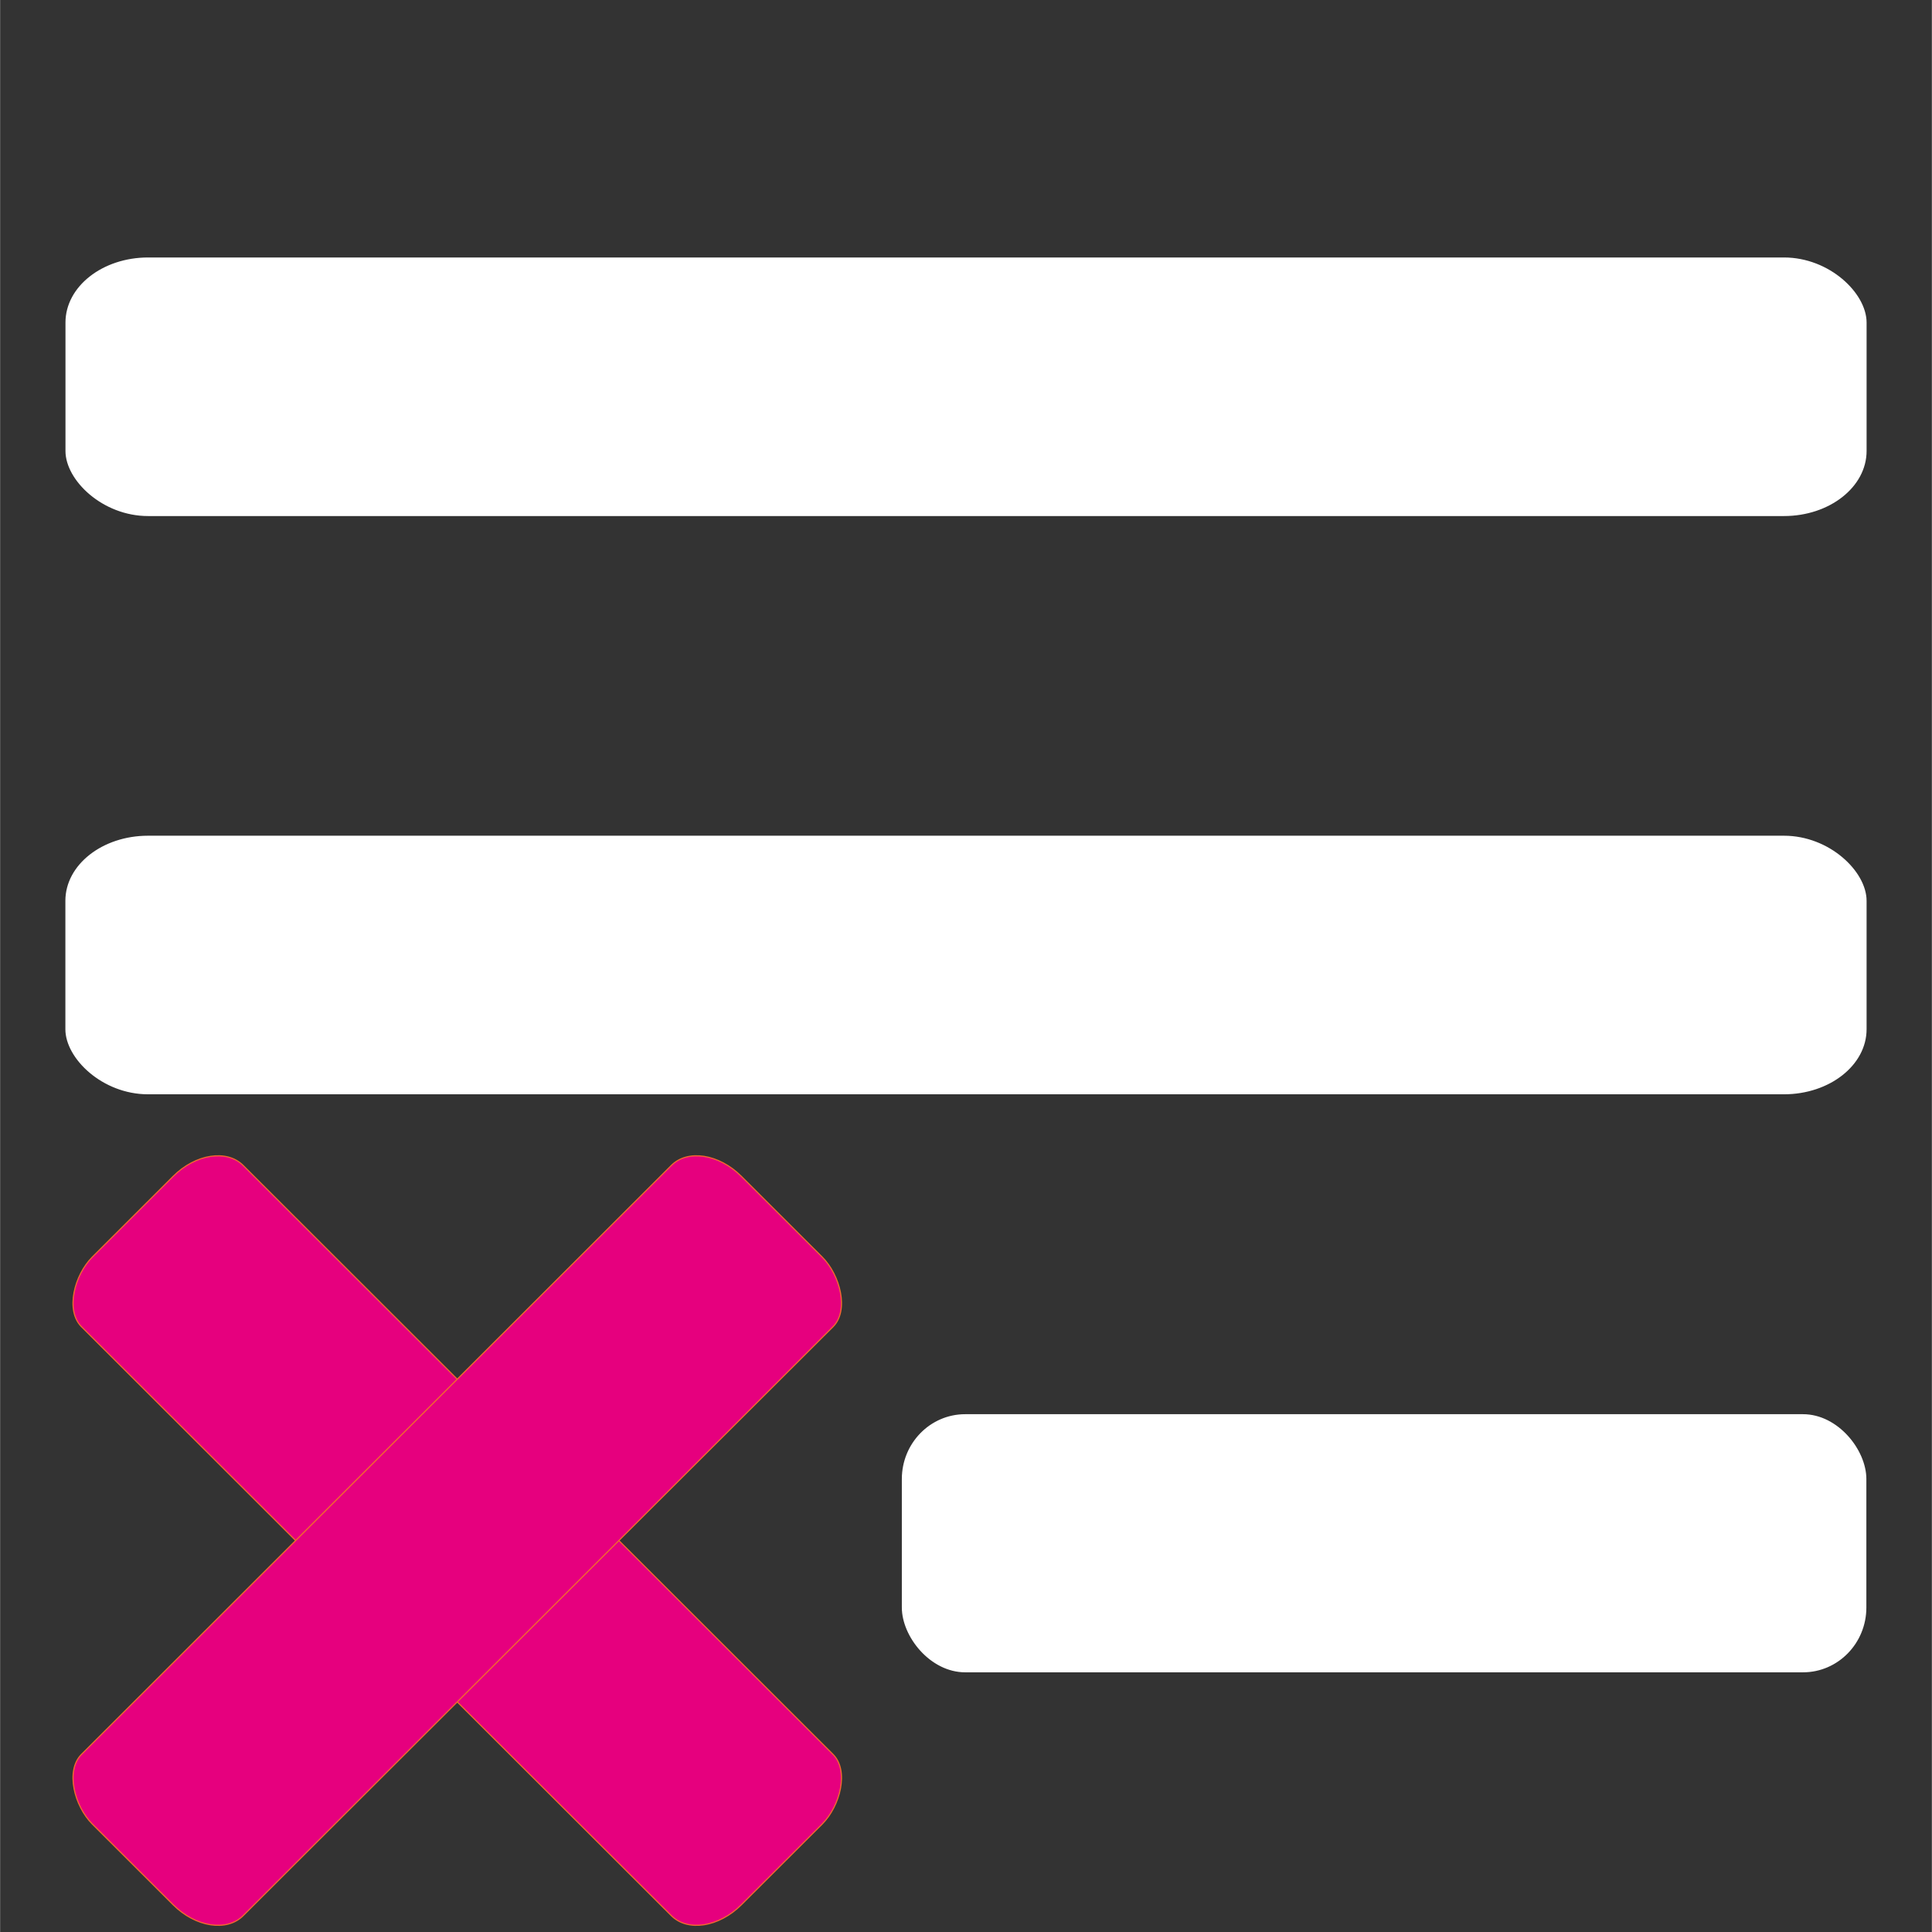 <?xml version="1.0" encoding="UTF-8" standalone="no"?>
<!-- Created with Inkscape (http://www.inkscape.org/) -->

<svg
   width="30"
   height="30"
   viewBox="0 0 7.937 7.938"
   version="1.1"
   id="svg827"
   inkscape:version="1.1.1 (3bf5ae0d25, 2021-09-20)"
   sodipodi:docname="nav-icon-hh-close-blue.svg"
   xmlns:inkscape="http://www.inkscape.org/namespaces/inkscape"
   xmlns:sodipodi="http://sodipodi.sourceforge.net/DTD/sodipodi-0.dtd"
   xmlns="http://www.w3.org/2000/svg"
   xmlns:svg="http://www.w3.org/2000/svg">
  <rect x="0" y="0" width="7.937" height="7.938" fill="#333333" stroke="none"/>
  <sodipodi:namedview
     id="namedview829"
     pagecolor="#ffffff"
     bordercolor="#666666"
     borderopacity="1.0"
     inkscape:pageshadow="2"
     inkscape:pageopacity="0.0"
     inkscape:pagecheckerboard="0"
     inkscape:document-units="px"
     showgrid="true"
     units="px"
     inkscape:zoom="16"
     inkscape:cx="15.65625"
     inkscape:cy="20.34375"
     inkscape:window-width="2560"
     inkscape:window-height="1017"
     inkscape:window-x="-8"
     inkscape:window-y="-8"
     inkscape:window-maximized="1"
     inkscape:current-layer="g3997">
    <inkscape:grid
       type="xygrid"
       id="grid911"
       originx="-3.9132286e-08"
       originy="9.0001043e-08" />
  </sodipodi:namedview>
  <defs
     id="defs824">
    <style
       id="style2886">.cls-1{fill:none;}</style>
    <marker
       id="ArrowEnd"
       markerHeight="3"
       markerUnits="strokeWidth"
       markerWidth="4"
       orient="auto"
       refX="0"
       refY="5"
       viewBox="0 0 10 10">
      <path
         d="M 0,0 10,5 0,10 Z"
         id="path3992" />
    </marker>
    <marker
       id="ArrowStart"
       markerHeight="3"
       markerUnits="strokeWidth"
       markerWidth="4"
       orient="auto"
       refX="10"
       refY="5"
       viewBox="0 0 10 10">
      <path
         d="M 10,0 0,5 10,10 Z"
         id="path3995" />
    </marker>
    <marker
       id="ArrowEnd-2"
       markerHeight="3"
       markerUnits="strokeWidth"
       markerWidth="4"
       orient="auto"
       refX="0"
       refY="5"
       viewBox="0 0 10 10">
      <path
         d="M 0,0 10,5 0,10 Z"
         id="path3992-1" />
    </marker>
    <marker
       id="ArrowStart-9"
       markerHeight="3"
       markerUnits="strokeWidth"
       markerWidth="4"
       orient="auto"
       refX="10"
       refY="5"
       viewBox="0 0 10 10">
      <path
         d="M 10,0 0,5 10,10 Z"
         id="path3995-0" />
    </marker>
  </defs>
  <g
     inkscape:label="Ebene 1"
     inkscape:groupmode="layer"
     id="layer1">
    <g
       id="g938"
       transform="matrix(0.265,0,0,0.265,-4.666,-3.175)">
      <g
         id="g2904"
         transform="matrix(0.938,0,0,0.938,17.635,12)">
        <g
           data-name="&lt;Transparent Rectangle&gt;"
           id="_Transparent_Rectangle_">
          <rect
             class="cls-1"
             height="32"
             width="32"
             id="rect2894"
             x="0"
             y="0" />
        </g>
        <g
           id="g3997"
           transform="scale(0.079,0.08)">
          <rect
             style="fill:#ffffff;fill-opacity:1;stroke:#ffffff;stroke-width:0.353;stroke-opacity:1;-inkscape-stroke:none;stop-color:#000000"
             id="rect7535"
             width="376.5"
             height="53.074"
             x="13.479"
             y="53.123"
             ry="13.269"
             rx="17.114" />
          <rect
             style="fill:#ffffff;fill-opacity:1;stroke:#ffffff;stroke-width:0.258;stroke-opacity:1;-inkscape-stroke:none;stop-color:#000000"
             id="rect7535-0"
             width="201.552"
             height="53.074"
             x="188.426"
             y="292.074"
             ry="13.269"
             rx="13.126" />
          <rect
             style="fill:#e6007e;fill-opacity:1;stroke:#f2692e;stroke-width:0.238;stroke-opacity:1;-inkscape-stroke:none;stop-color:#000000"
             id="rect7535-0-1"
             width="190.684"
             height="47.491"
             x="198.098"
             y="135.88"
             ry="11.873"
             rx="8.667"
             transform="matrix(0.712,0.702,-0.712,0.702,0,0)" />
          <rect
             style="fill:#e6007e;fill-opacity:1;stroke:#f2692e;stroke-width:0.238;stroke-opacity:1;-inkscape-stroke:none;stop-color:#000000"
             id="rect7535-0-1-1"
             width="190.684"
             height="47.491"
             x="64.283"
             y="269.695"
             ry="11.873"
             rx="8.667"
             transform="matrix(-0.712,0.702,0.712,0.702,0,0)" />
          <rect
             style="fill:#ffffff;fill-opacity:1;stroke:#ffffff;stroke-width:0.353;stroke-opacity:1;-inkscape-stroke:none;stop-color:#000000"
             id="rect7535-0-0"
             width="376.519"
             height="53.074"
             x="13.459"
             y="172.598"
             ry="13.269"
             rx="17.114" />
        </g>
      </g>
    </g>
  </g>
  <style
     type="text/css"
     id="style11123">
	.st0{fill:#1E232D;}
</style>
</svg>
